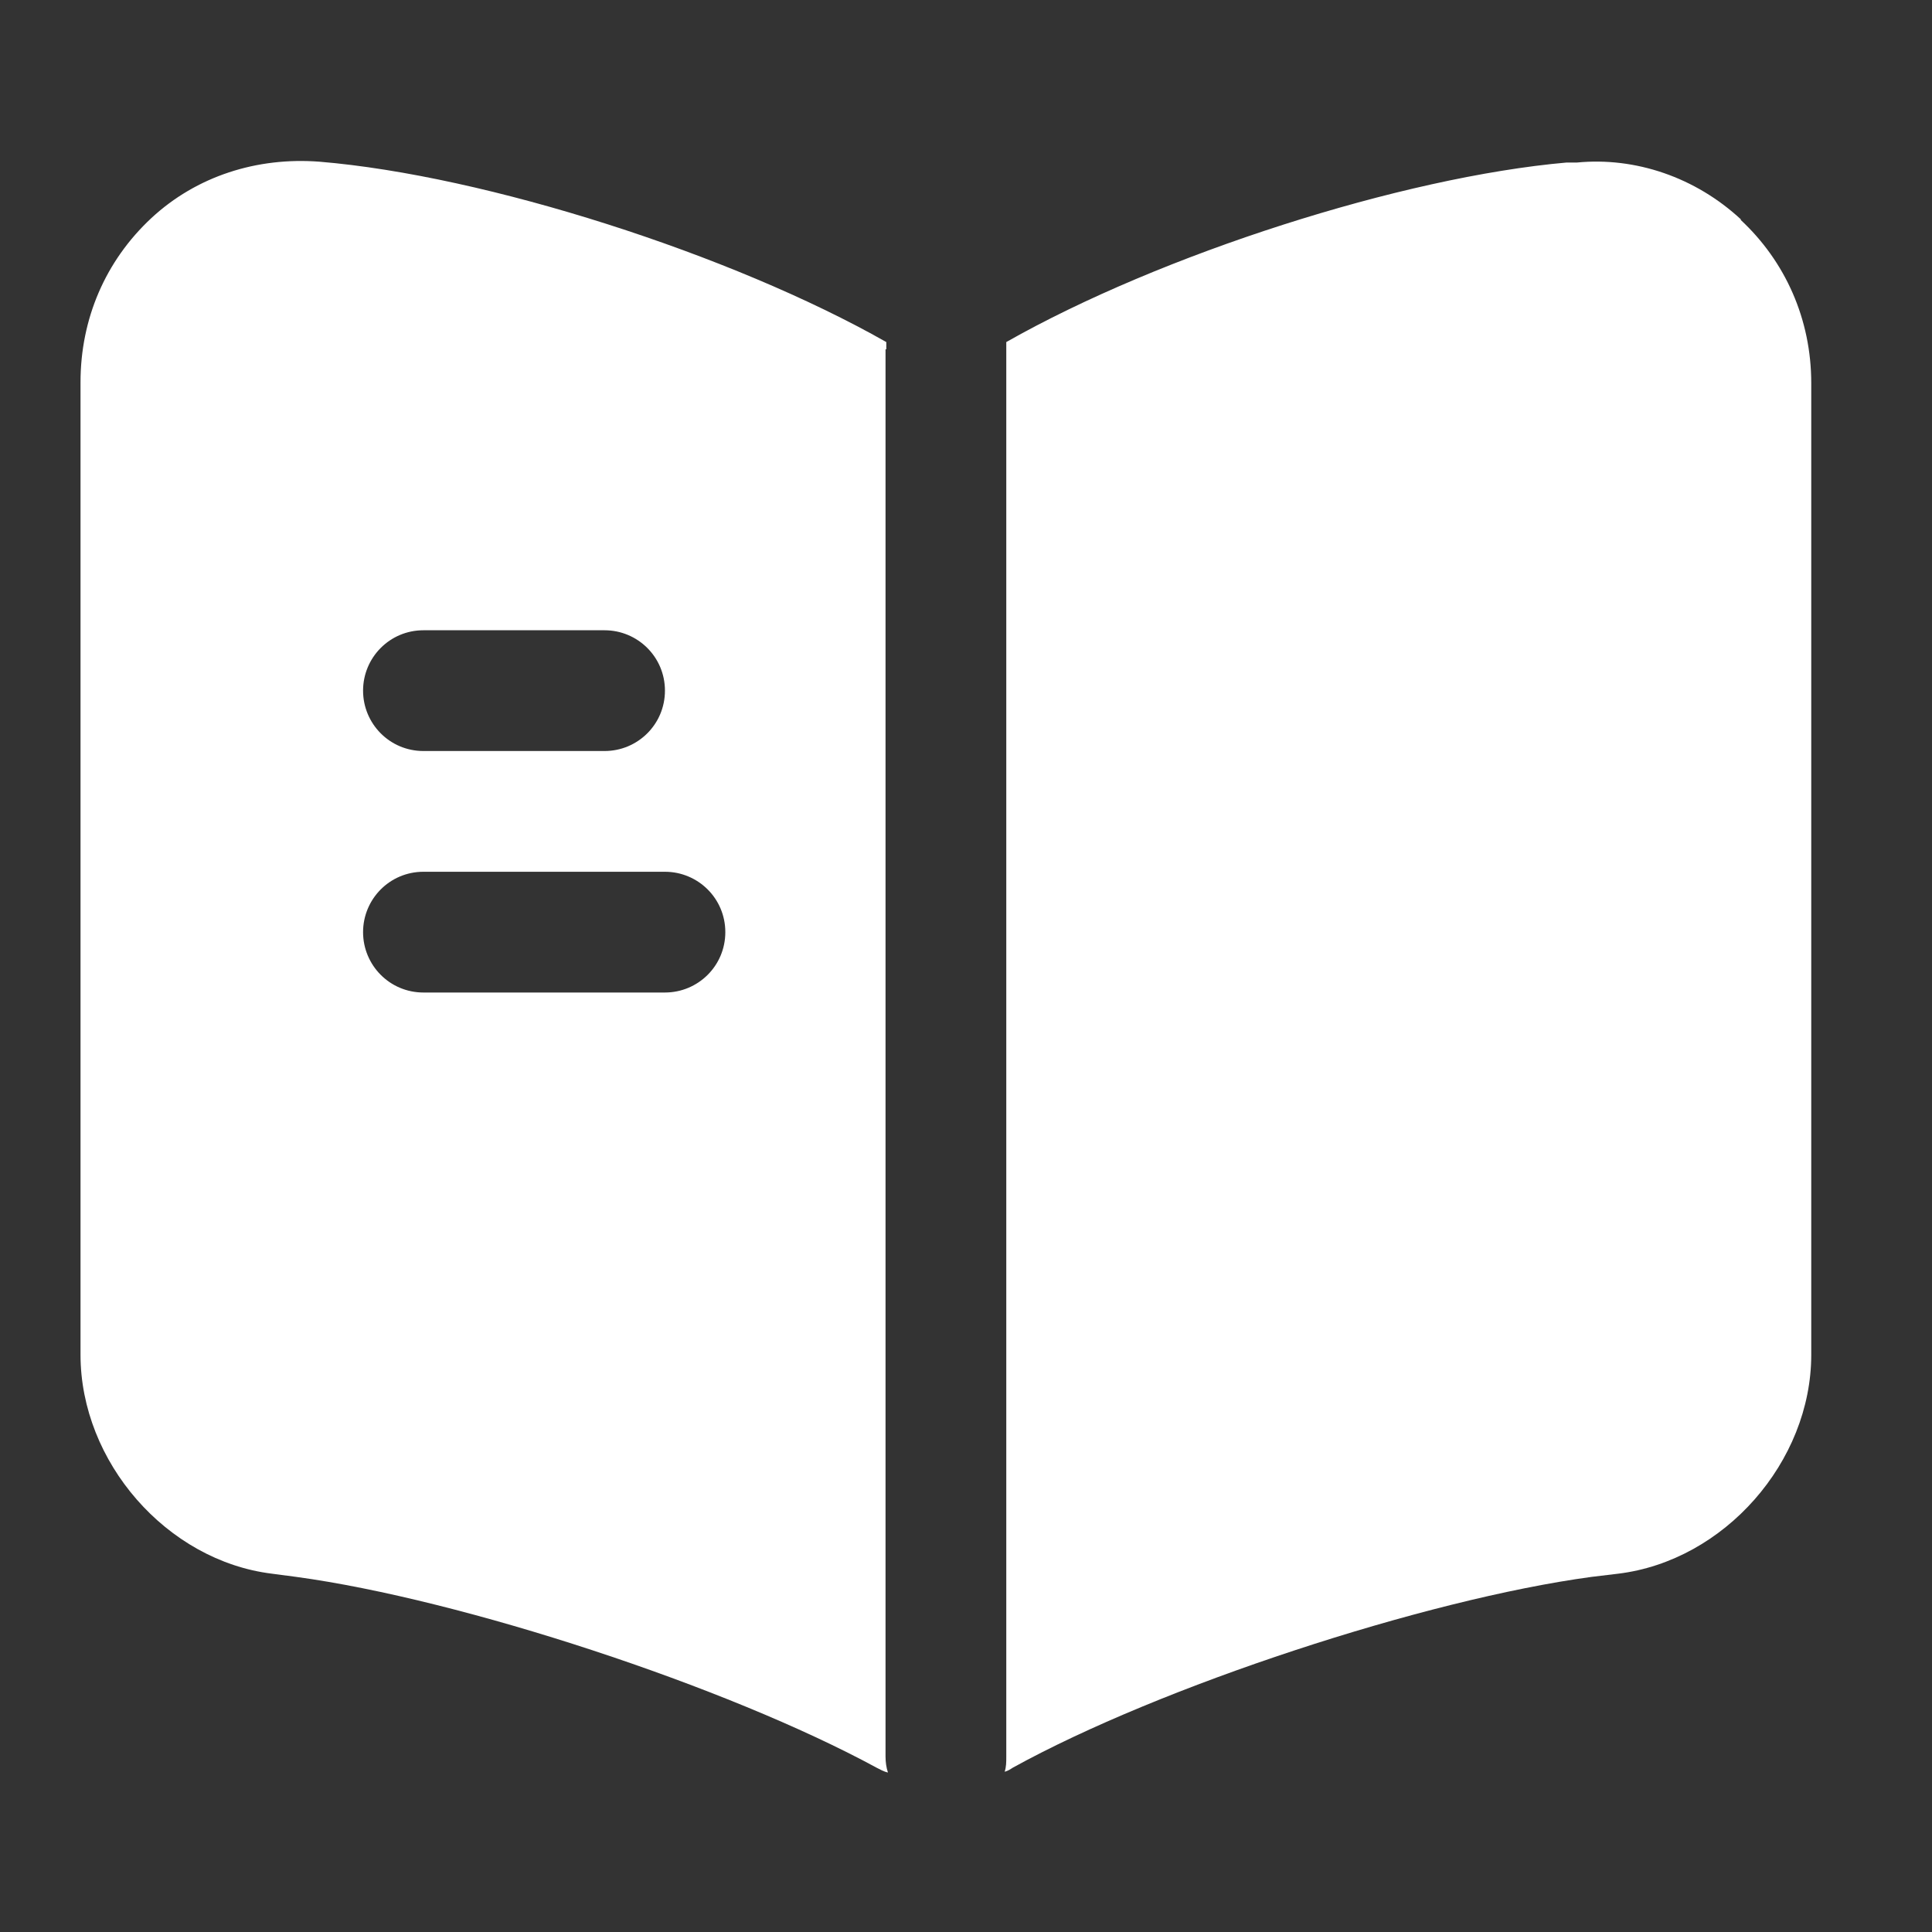 <svg width="40" height="40" viewBox="0 0 40 40" fill="none" xmlns="http://www.w3.org/2000/svg">
<rect x="0" y="0" width="40" height="40" fill="#333333" stroke="none"/>
<path d="M36.05 4.548C35.1 3.664 33.85 3.248 32.65 3.365H32.434C29.034 3.665 24.034 5.265 20.834 7.082V36.366C20.834 36.483 20.834 36.582 20.8 36.682C20.867 36.665 20.917 36.632 20.967 36.599C24.017 34.915 29.5 33.115 32.95 32.648L33.5 32.582C35.7 32.315 37.5 30.265 37.5 28.049V7.932C37.5 6.615 36.967 5.414 36.034 4.548H36.05ZM18.35 7.232C18.35 7.232 18.35 7.132 18.35 7.082C15.15 5.265 10.05 3.632 6.617 3.348C5.317 3.248 4.067 3.649 3.134 4.515C2.184 5.399 1.667 6.599 1.667 7.915V28.049C1.667 30.265 3.45 32.315 5.634 32.582L6.134 32.648C9.567 33.115 15.05 34.915 18.15 36.599C18.217 36.632 18.3 36.681 18.384 36.698C18.35 36.598 18.334 36.483 18.334 36.366V7.232H18.35ZM8.767 13.049H12.517C13.2 13.049 13.767 13.599 13.767 14.299C13.767 14.999 13.2 15.549 12.517 15.549H8.767C8.067 15.549 7.517 14.982 7.517 14.299C7.517 13.616 8.067 13.049 8.767 13.049ZM13.767 20.549H8.767C8.067 20.549 7.517 19.982 7.517 19.299C7.517 18.616 8.067 18.049 8.767 18.049H13.767C14.45 18.049 15.017 18.599 15.017 19.299C15.017 19.999 14.45 20.549 13.767 20.549Z" fill="white"/>
</svg>
